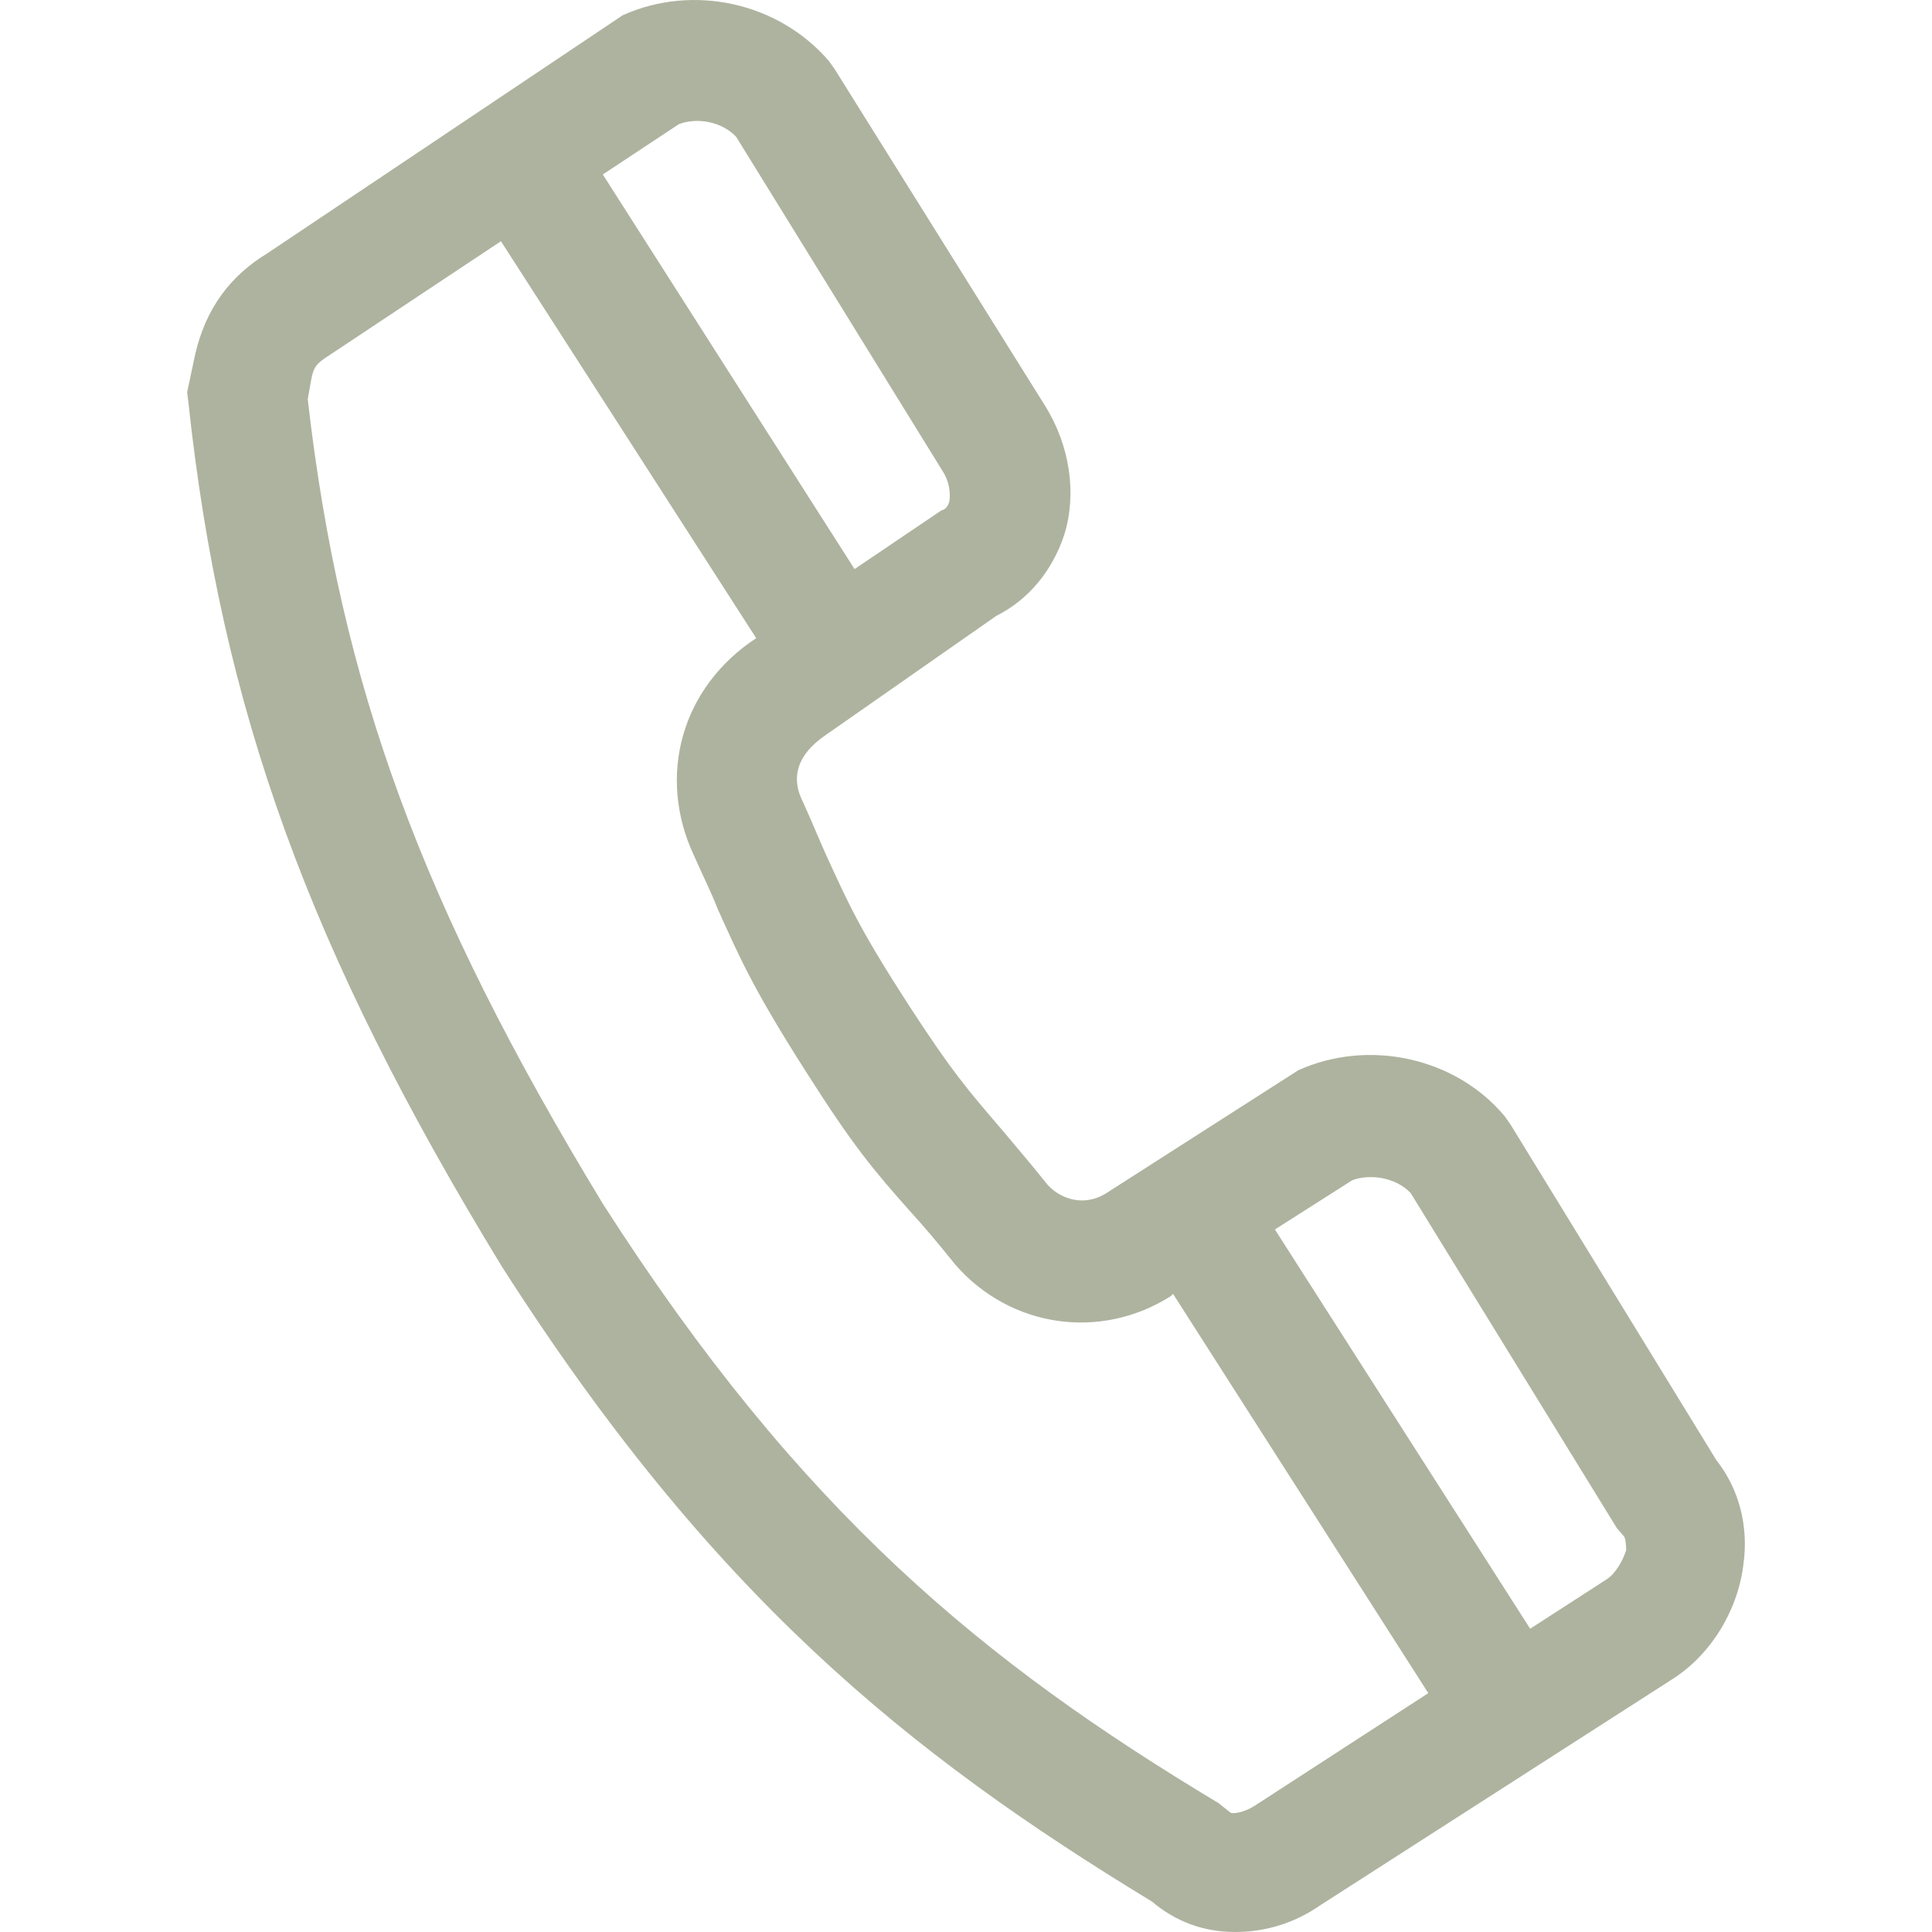<?xml version="1.0" encoding="utf-8"?>
<!-- Generator: Adobe Illustrator 15.0.0, SVG Export Plug-In . SVG Version: 6.00 Build 0)  -->
<!DOCTYPE svg PUBLIC "-//W3C//DTD SVG 1.1//EN" "http://www.w3.org/Graphics/SVG/1.1/DTD/svg11.dtd">
<svg version="1.1" id="Layer_1" xmlns="http://www.w3.org/2000/svg" xmlns:xlink="http://www.w3.org/1999/xlink" x="0px" y="0px"
	 width="25px" height="25px" viewBox="33.5 17.499 133.036 165.001" enable-background="new 33.5 17.499 133.036 165.001" xml:space="preserve">
<path fill="#AEB39F" d="M164.1 142.2l-17.6-28.7-.5-.7c-4.2-5-11.6-6.6-17.6-3.9L112 119.4c-1.9 1.2-3.9.5-5-.7-1.6-2-2.9-3.5-3.9-4.7-3-3.5-4.3-5-8-10.7-4.2-6.5-5.1-8.6-6.9-12.5-.6-1.3-1.2-2.8-2.1-4.8-1.6-3.1.9-5 1.9-5.7l14.6-10.2c2.8-1.4 4.8-3.9 5.8-6.9 1.1-3.5.5-7.6-1.6-11l-18-28.8-.5-.7c-4.3-5-11.6-6.6-17.6-3.9L40.4 39.1c-3.3 2-5.3 4.8-6.2 8.6l-.7 3.3.1.8c2.8 26.2 10.3 46.9 26.8 73.9 17.9 28 34.6 41.5 55.5 54.2 2 1.7 4.4 2.6 7.1 2.6 2.5 0 5-.7 7.3-2.3l29.9-19.2c3.4-2.1 5.7-5.9 6.2-9.8.5-3.4-.4-6.6-2.3-9zM75.5 28.1c1.6-.6 3.7-.2 4.9 1.1L98 57.7c.6.9.7 1.9.6 2.6-.1.4-.3.7-.7.8l-7.4 5L69 32.4l6.5-4.3zm49.2 143.6c-1.1.7-2 .7-2.1.6l-1-.8c-20-12-35.7-24.8-52.6-51.2C53.5 94.8 46.6 76 43.8 51.6l.3-1.7c.2-1.1.5-1.4 1.6-2.1l14.6-9.7L82.1 72c-6.4 4.2-8.5 11.8-5.3 18.6.8 1.8 1.5 3.2 2 4.5 1.9 4.2 3 6.8 7.6 14 4 6.3 5.7 8.3 8.8 11.8 1.1 1.2 2.3 2.6 3.9 4.6 4.7 5.4 12.4 6.5 18.4 2.7l.2-.2 21.8 34.1-14.8 9.6zm30-19.3l-6.5 4.2-21.8-34.1 6.6-4.2c1.6-.6 3.8-.2 5 1.1l17.6 28.6.6.7c.1.1.2.5.2 1.2-.3.9-.9 2-1.7 2.5z" data-color="1"></path>
</svg>
